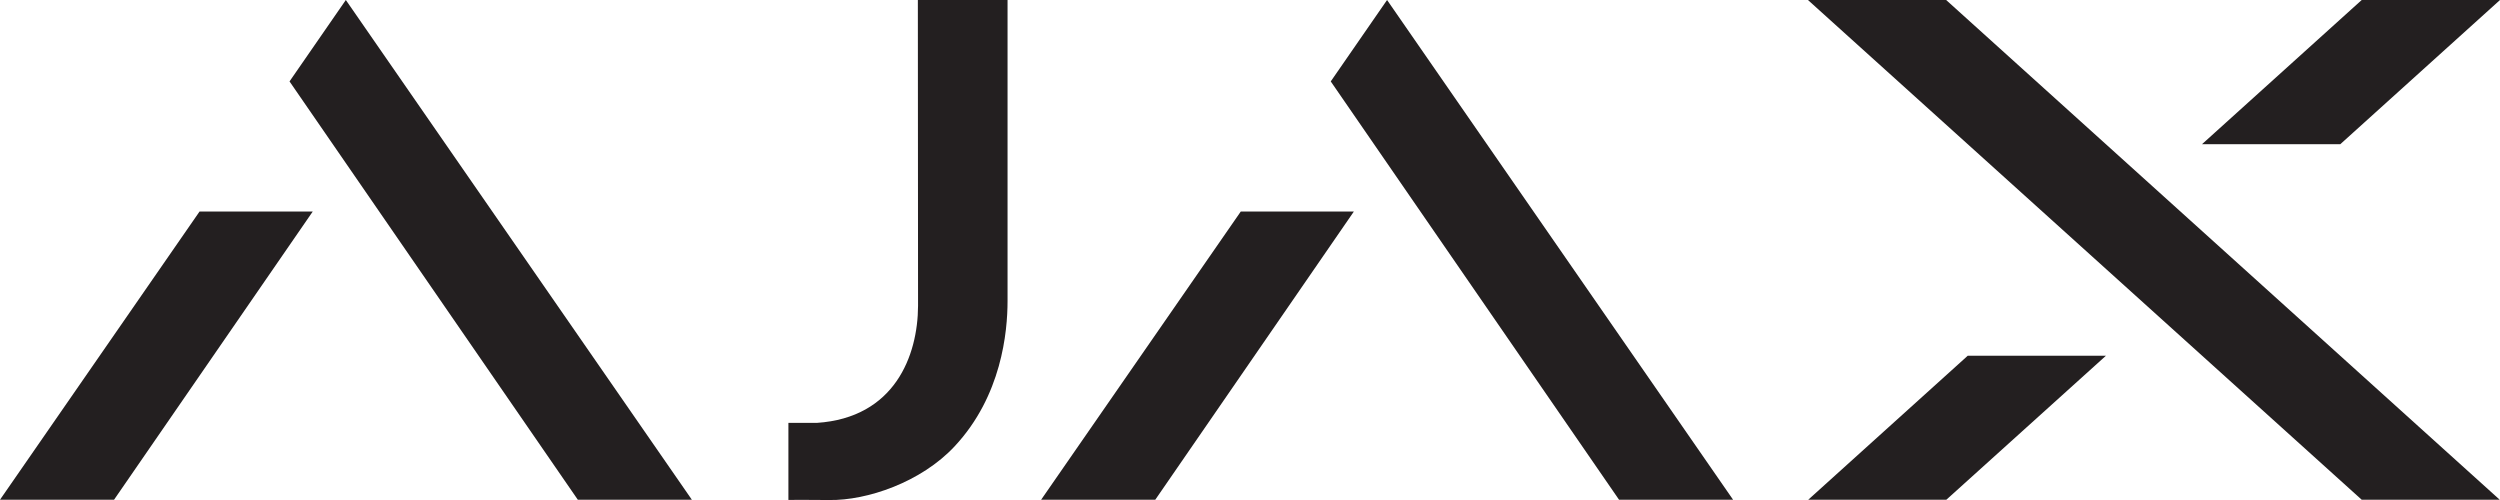 <?xml version="1.0" encoding="UTF-8"?>
<svg xmlns="http://www.w3.org/2000/svg" id="a" viewBox="0 0 262.84 52.57">
  <polygon points="204.61 0 262.81 52.54 248.3 52.54 190.08 0 204.61 0" style="fill:#231f20; stroke-width:0px;"></polygon>
  <polygon points="221.41 37.4 204.63 52.54 190.11 52.54 206.88 37.4 221.41 37.4" style="fill:#231f20; stroke-width:0px;"></polygon>
  <polygon points="246.05 15.16 231.51 15.16 248.3 0 262.84 0 246.05 15.16" style="fill:#231f20; stroke-width:0px;"></polygon>
  <polygon points="36.36 0 72.74 52.54 60.75 52.54 30.44 8.56 36.36 0" style="fill:#231f20; stroke-width:0px;"></polygon>
  <polygon points="32.88 22.24 11.99 52.54 0 52.54 20.98 22.24 32.88 22.24" style="fill:#231f20; stroke-width:0px;"></polygon>
  <polygon points="145.83 0 182.21 52.54 170.22 52.54 139.91 8.56 145.83 0" style="fill:#231f20; stroke-width:0px;"></polygon>
  <polygon points="130.45 22.24 142.34 22.24 121.46 52.54 109.46 52.54 130.45 22.24" style="fill:#231f20; stroke-width:0px;"></polygon>
  <path d="M96.5,0h9.43v31.64c0,3.25-.62,9.99-5.56,15.28-3.53,3.79-9.23,5.71-13.18,5.65-1.69-.03-4.3-.01-4.3-.01v-8.1h2.99c8.19-.54,10.62-7.07,10.64-12.3l-.02-32.16Z" style="fill:#231f20; stroke-width:0px;"></path>
</svg>
